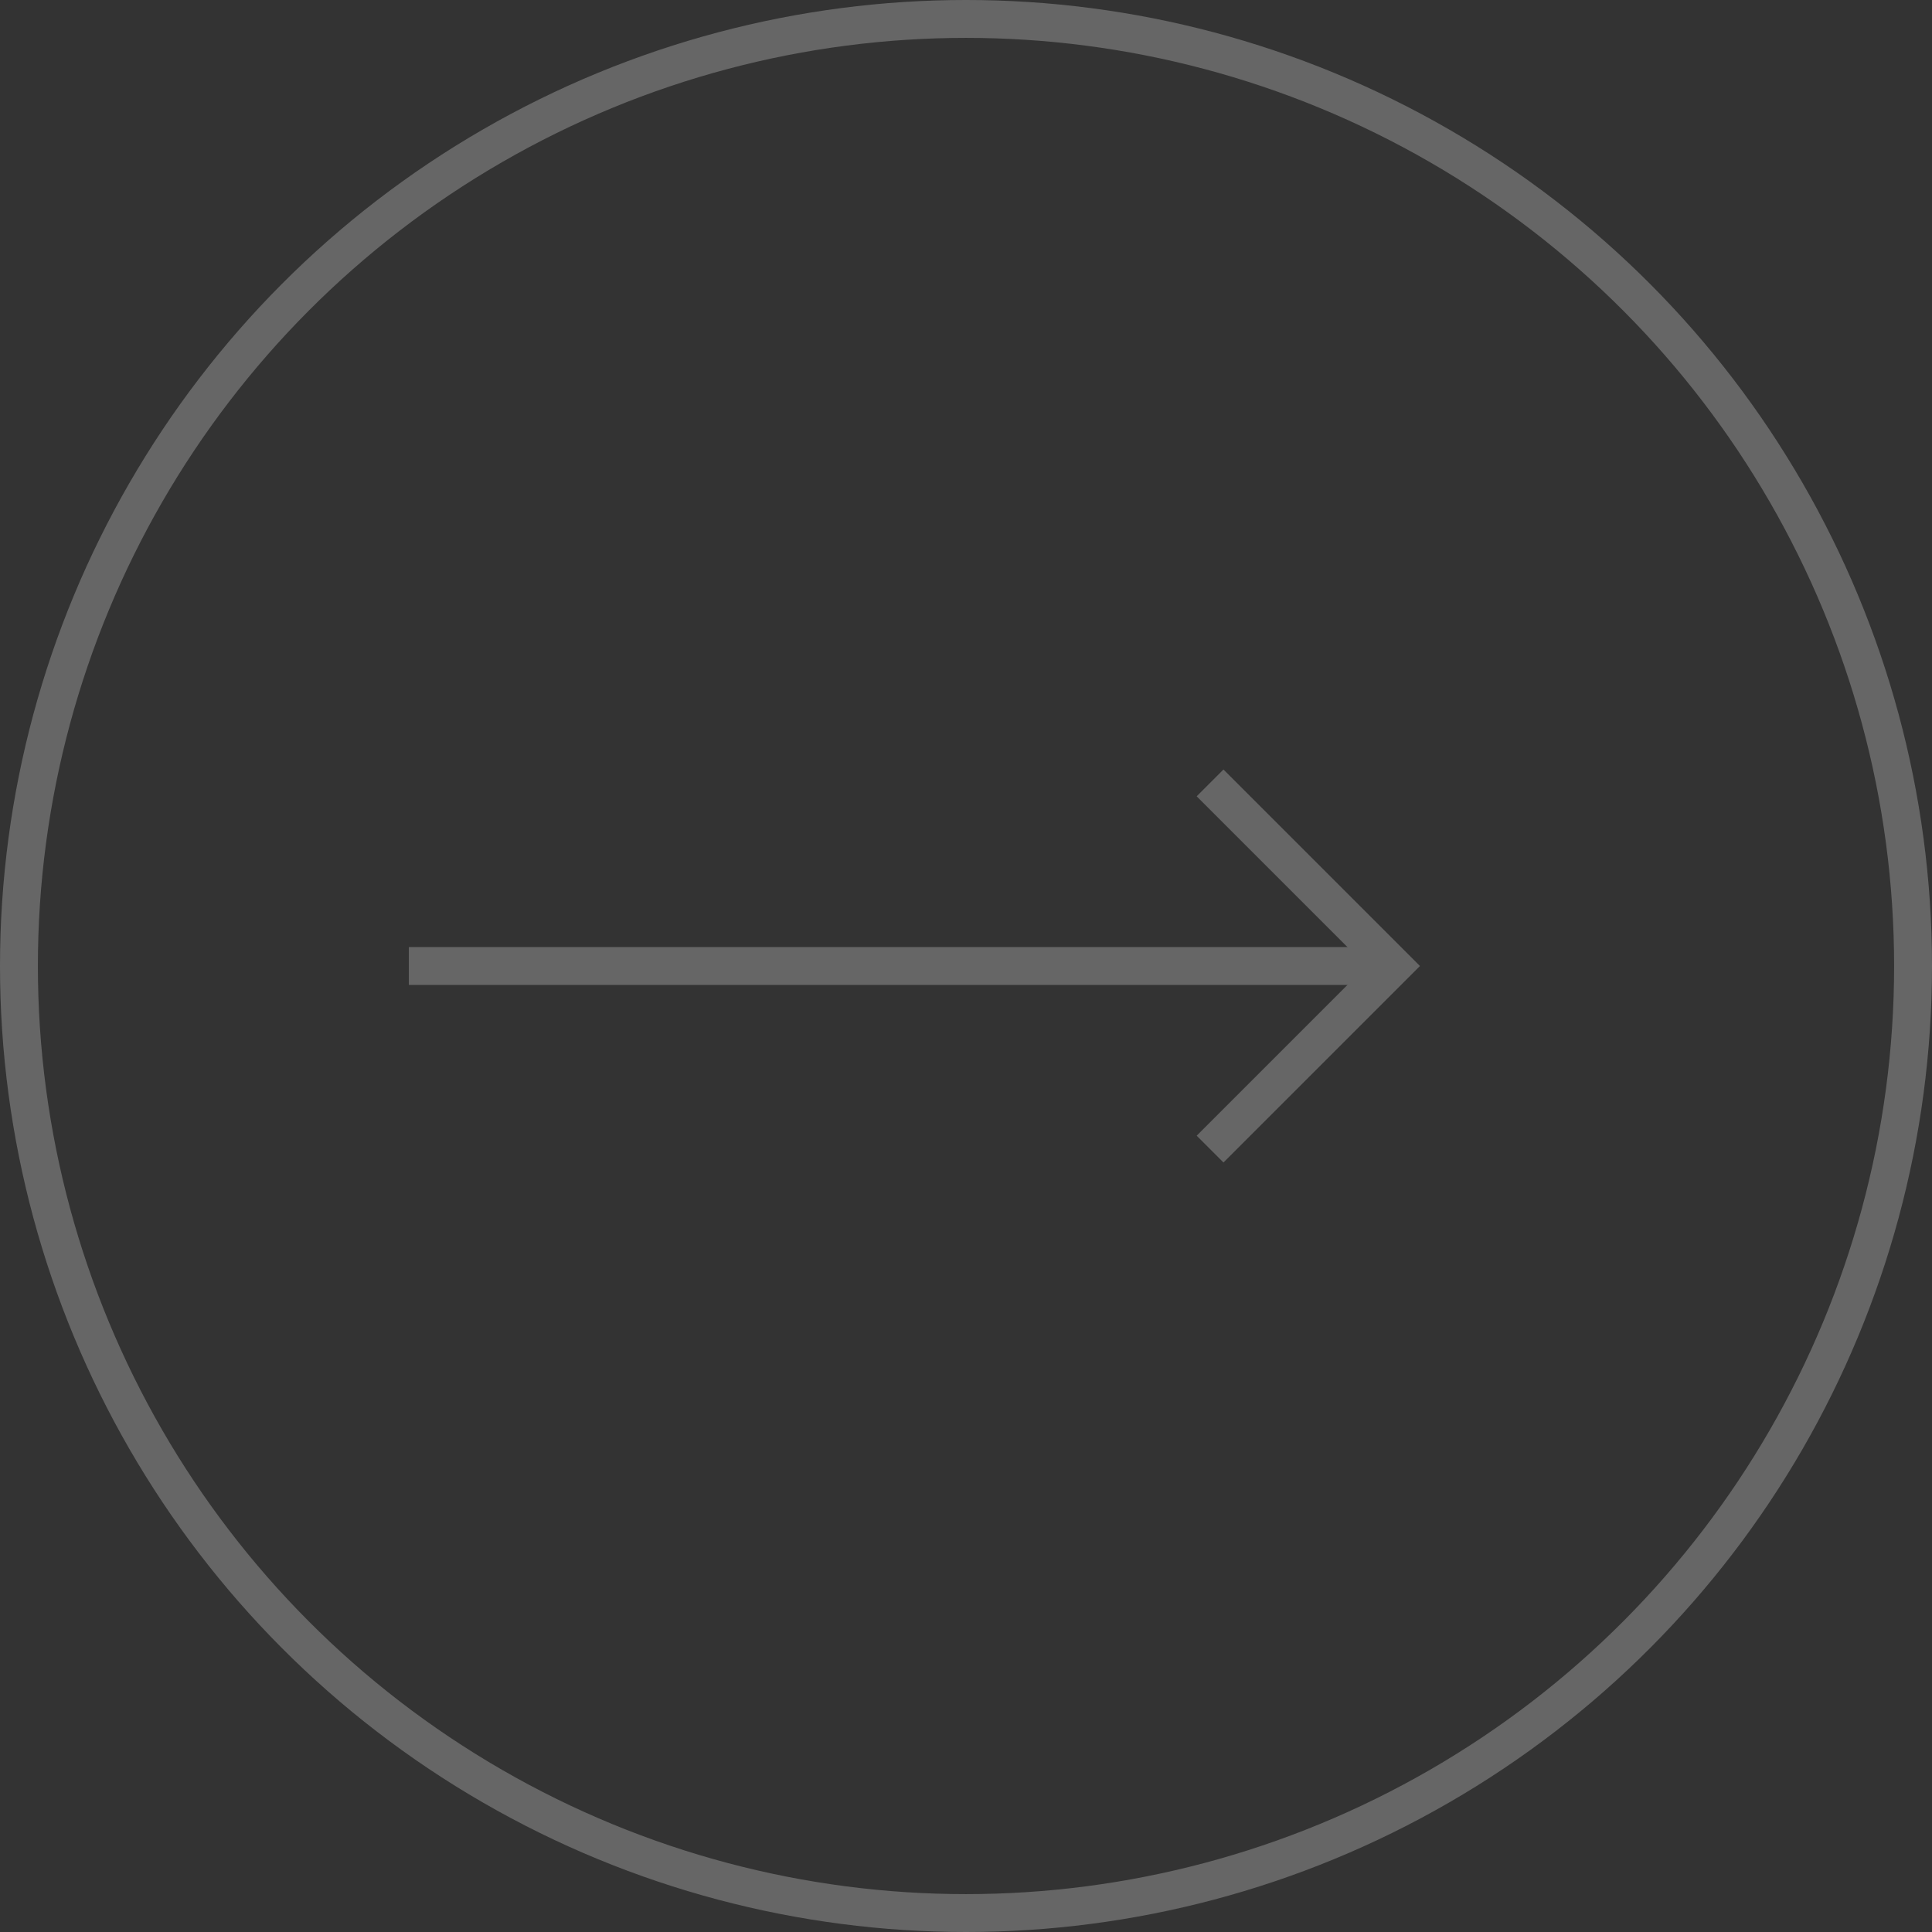 <svg xmlns="http://www.w3.org/2000/svg" width="51" height="51"><rect width="100%" height="100%" fill="#333333" stroke="none"/><defs><style>.cls-2{fill:none;stroke:#fff;stroke-miterlimit:10}</style></defs><g id="Groupe_9" data-name="Groupe 9" transform="translate(-822.126 -774.422)" opacity=".25"><circle id="Ellipse_5" data-name="Ellipse 5" class="cls-2" cx="25" cy="25" r="25" transform="translate(822.626 774.922)"/><path id="Tracé_1" data-name="Tracé 1" class="cls-2" d="M914.278 833.705l4.833 4.833-4.833 4.833" transform="translate(-60.209 -38.616)"/><path id="Ligne_11" data-name="Ligne 11" class="cls-2" transform="translate(832.919 799.922)" d="M0 0h25.984"/></g></svg>